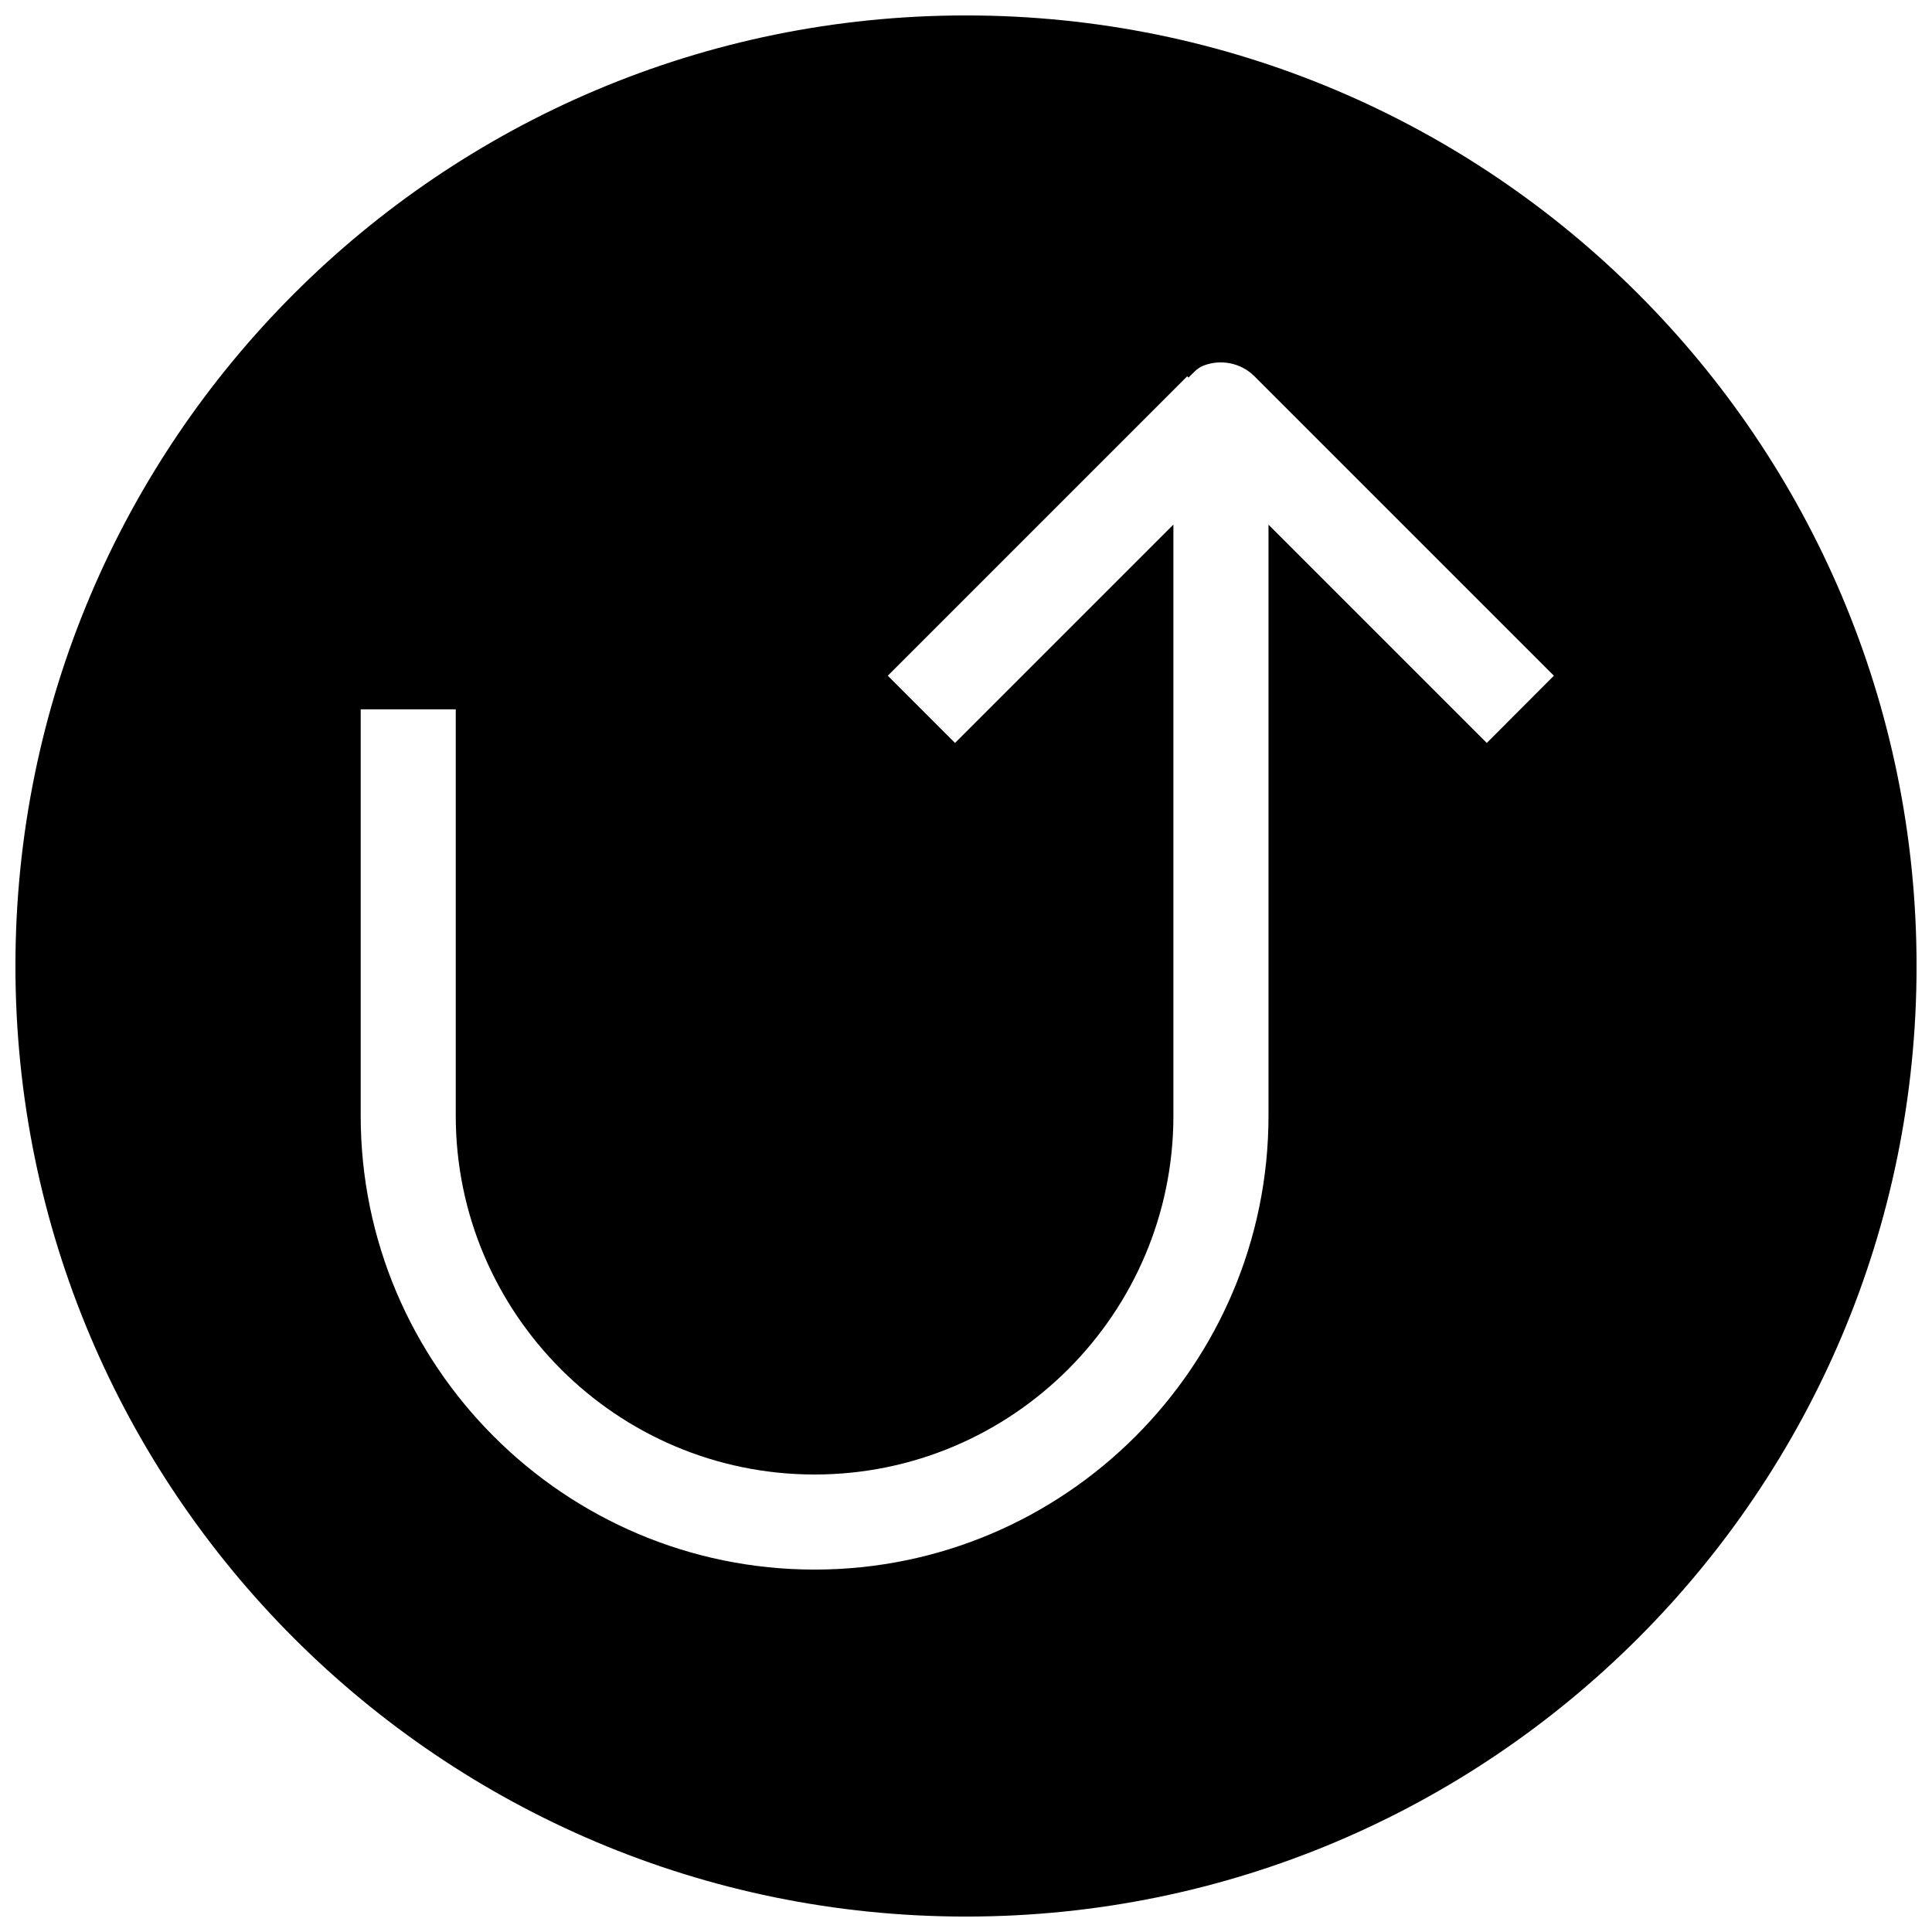 <?xml version="1.0" encoding="UTF-8"?>
<!-- Uploaded to: ICON Repo, www.svgrepo.com, Generator: ICON Repo Mixer Tools -->
<svg width="800px" height="800px" version="1.1" viewBox="144 144 512 512" xmlns="http://www.w3.org/2000/svg">
 <defs>
  <clipPath id="a">
   <path d="m148.09 148.09h503.81v503.81h-503.81z"/>
  </clipPath>
 </defs>
 <g clip-path="url(#a)">
  <path d="m400 148.09c-139.12 0-251.91 112.79-251.91 251.91 0 139.11 112.79 251.91 251.91 251.91 139.11 0 251.91-112.79 251.91-251.91-0.004-139.12-112.79-251.91-251.91-251.91zm138.01 192.8-57.844-57.844v156.62c0 66.312-53.969 120.29-120.29 120.29-66.312 0-120.29-53.969-120.29-120.29v-107.69h25.191v107.69c0 52.426 42.668 95.094 95.094 95.094 52.426 0 95.094-42.668 95.094-95.094v-156.65l-57.875 57.875-17.82-17.82 79.352-79.352 0.348 0.348c1.16-1.133 2.199-2.426 3.742-3.086 4.723-1.922 10.141-0.852 13.73 2.738l79.352 79.352z"/>
 </g>
</svg>